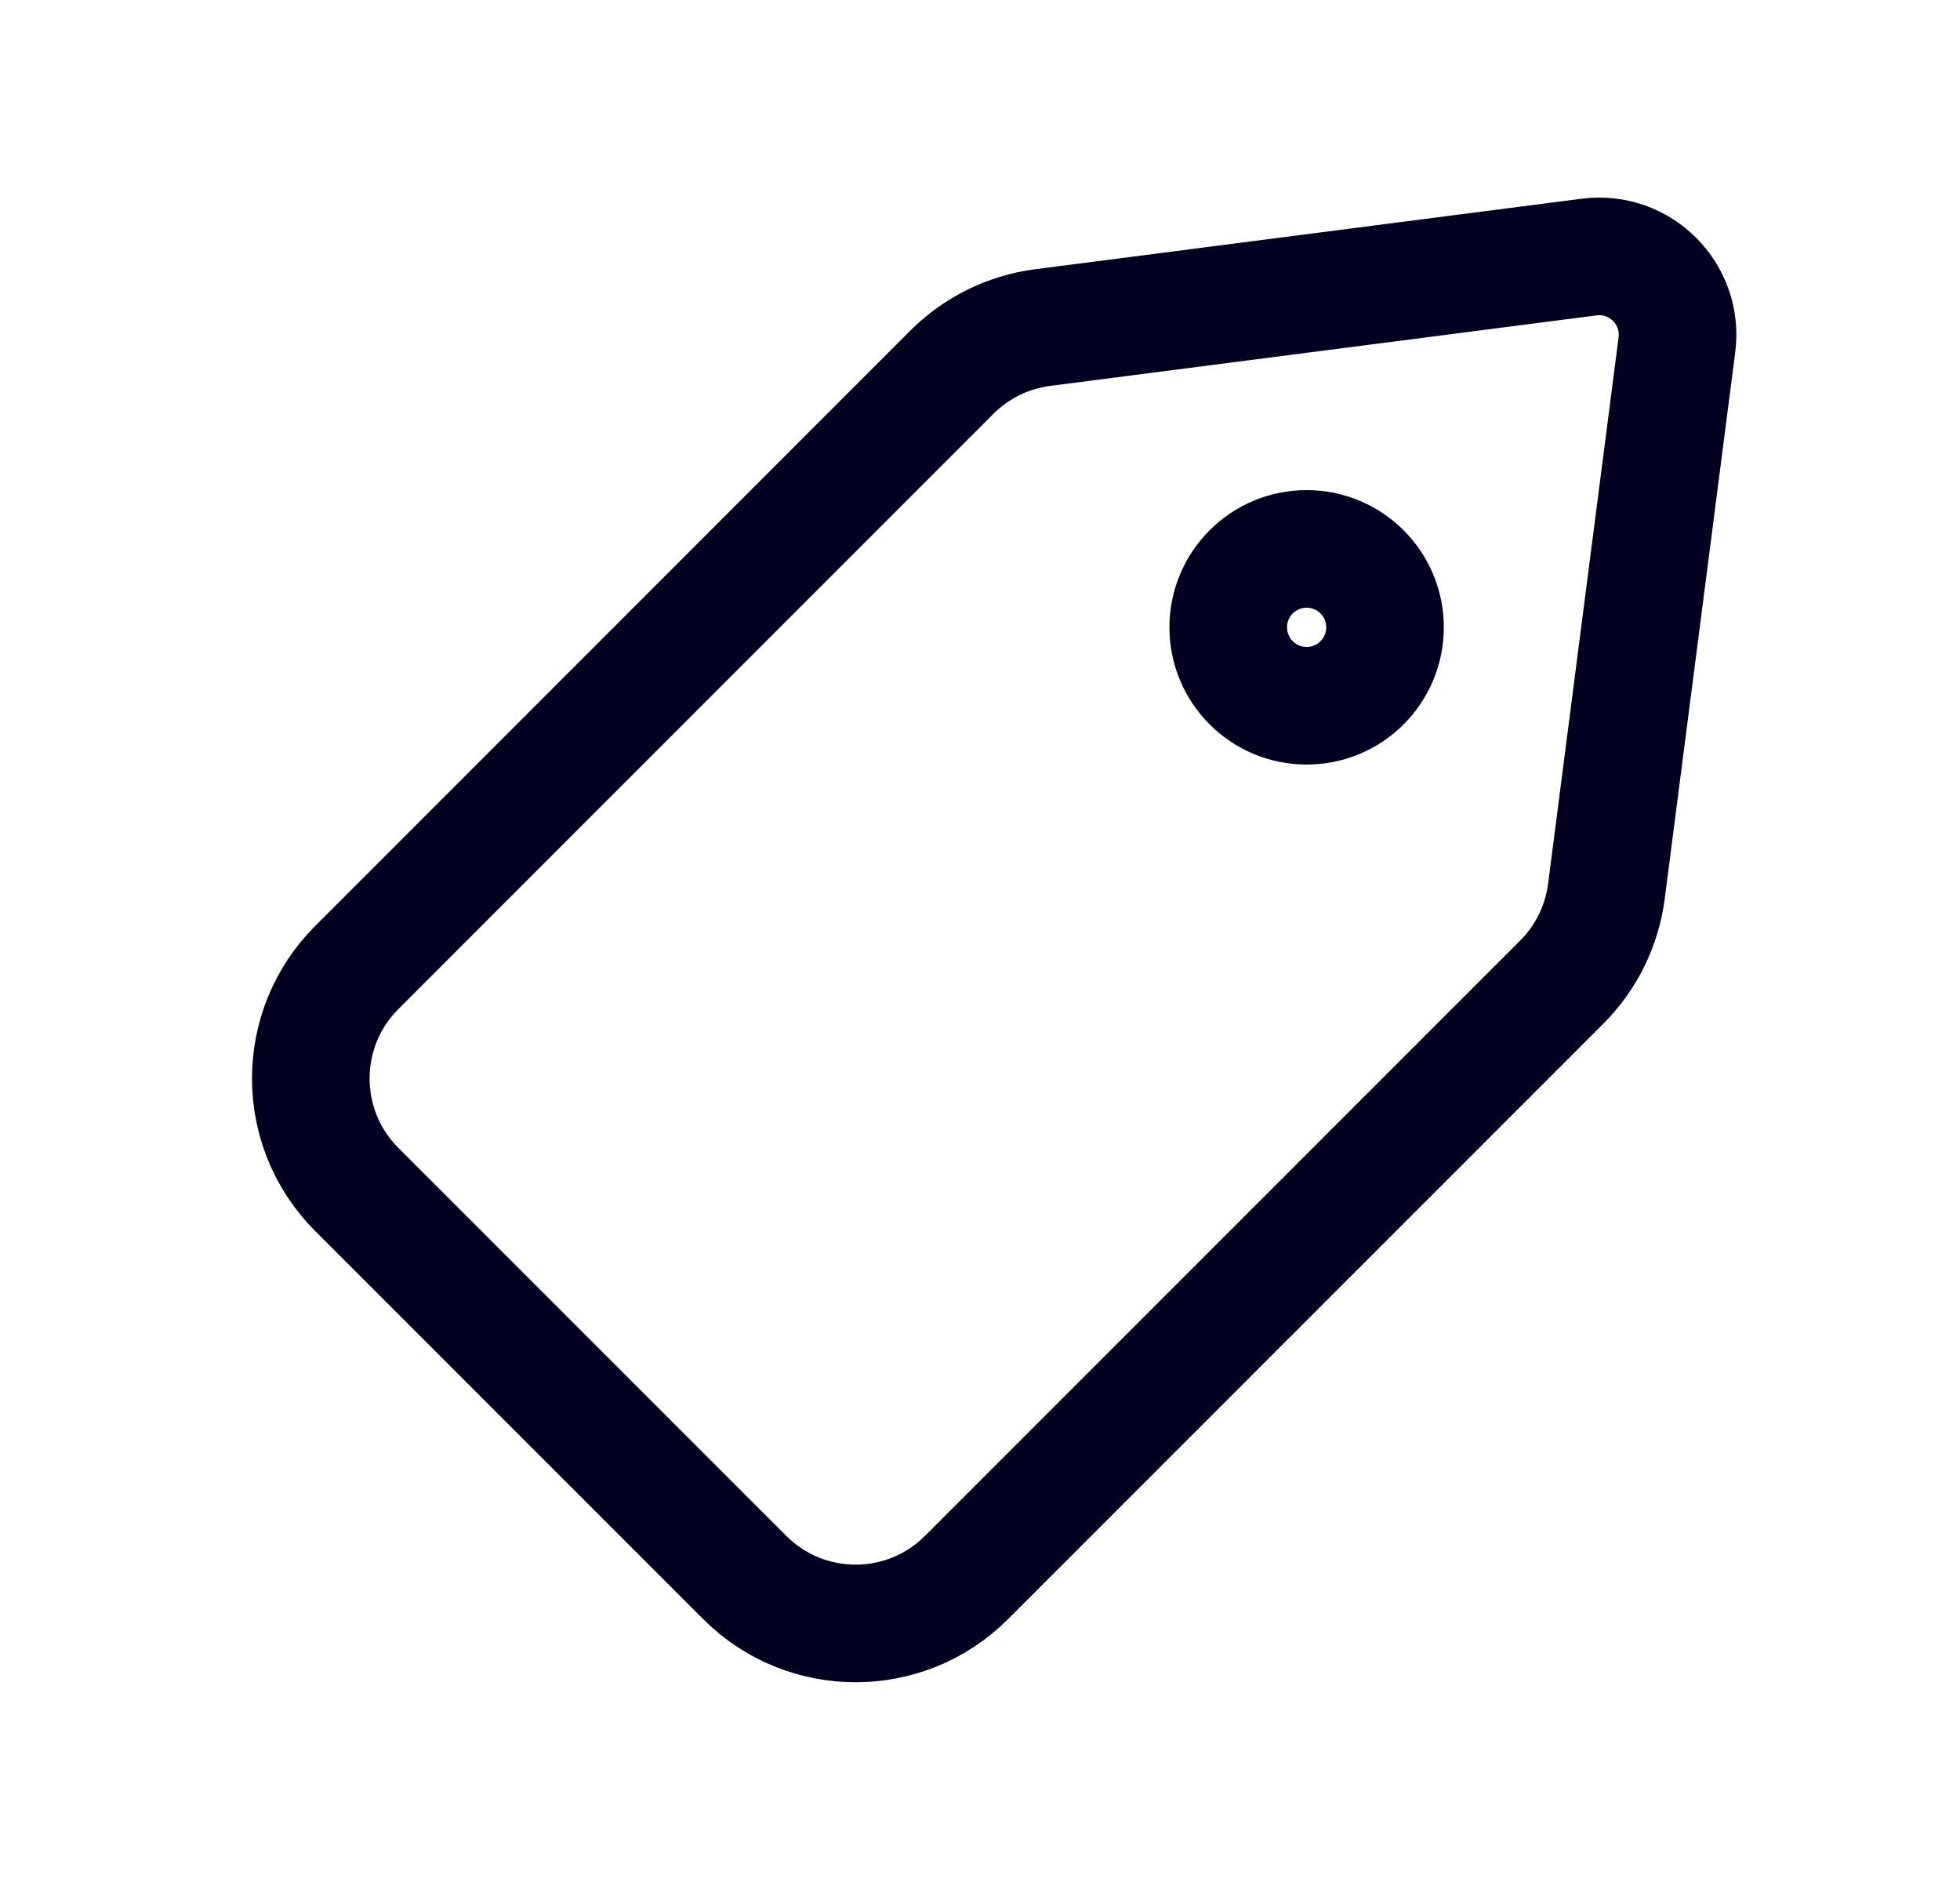 <svg xmlns="http://www.w3.org/2000/svg" width="25" height="24" viewBox="0 0 25 24" fill="none">
  <path d="M12.328 20.117C11.547 20.898 10.28 20.898 9.499 20.117L4.55 15.168C3.769 14.386 3.769 13.12 4.55 12.339L12.142 4.746C12.455 4.434 12.862 4.233 13.301 4.177L20.269 3.278C20.919 3.194 21.473 3.748 21.389 4.398L20.49 11.366C20.433 11.805 20.233 12.212 19.921 12.524L12.328 20.117Z" stroke="#020120" stroke-width="1.5" stroke-linecap="round"/>
  <path d="M17.666 8C17.666 8.552 17.219 9 16.666 9C16.114 9 15.666 8.552 15.666 8C15.666 7.448 16.114 7 16.666 7C17.219 7 17.666 7.448 17.666 8Z" stroke="#020120" stroke-width="1.5" stroke-linecap="round"/>
</svg>